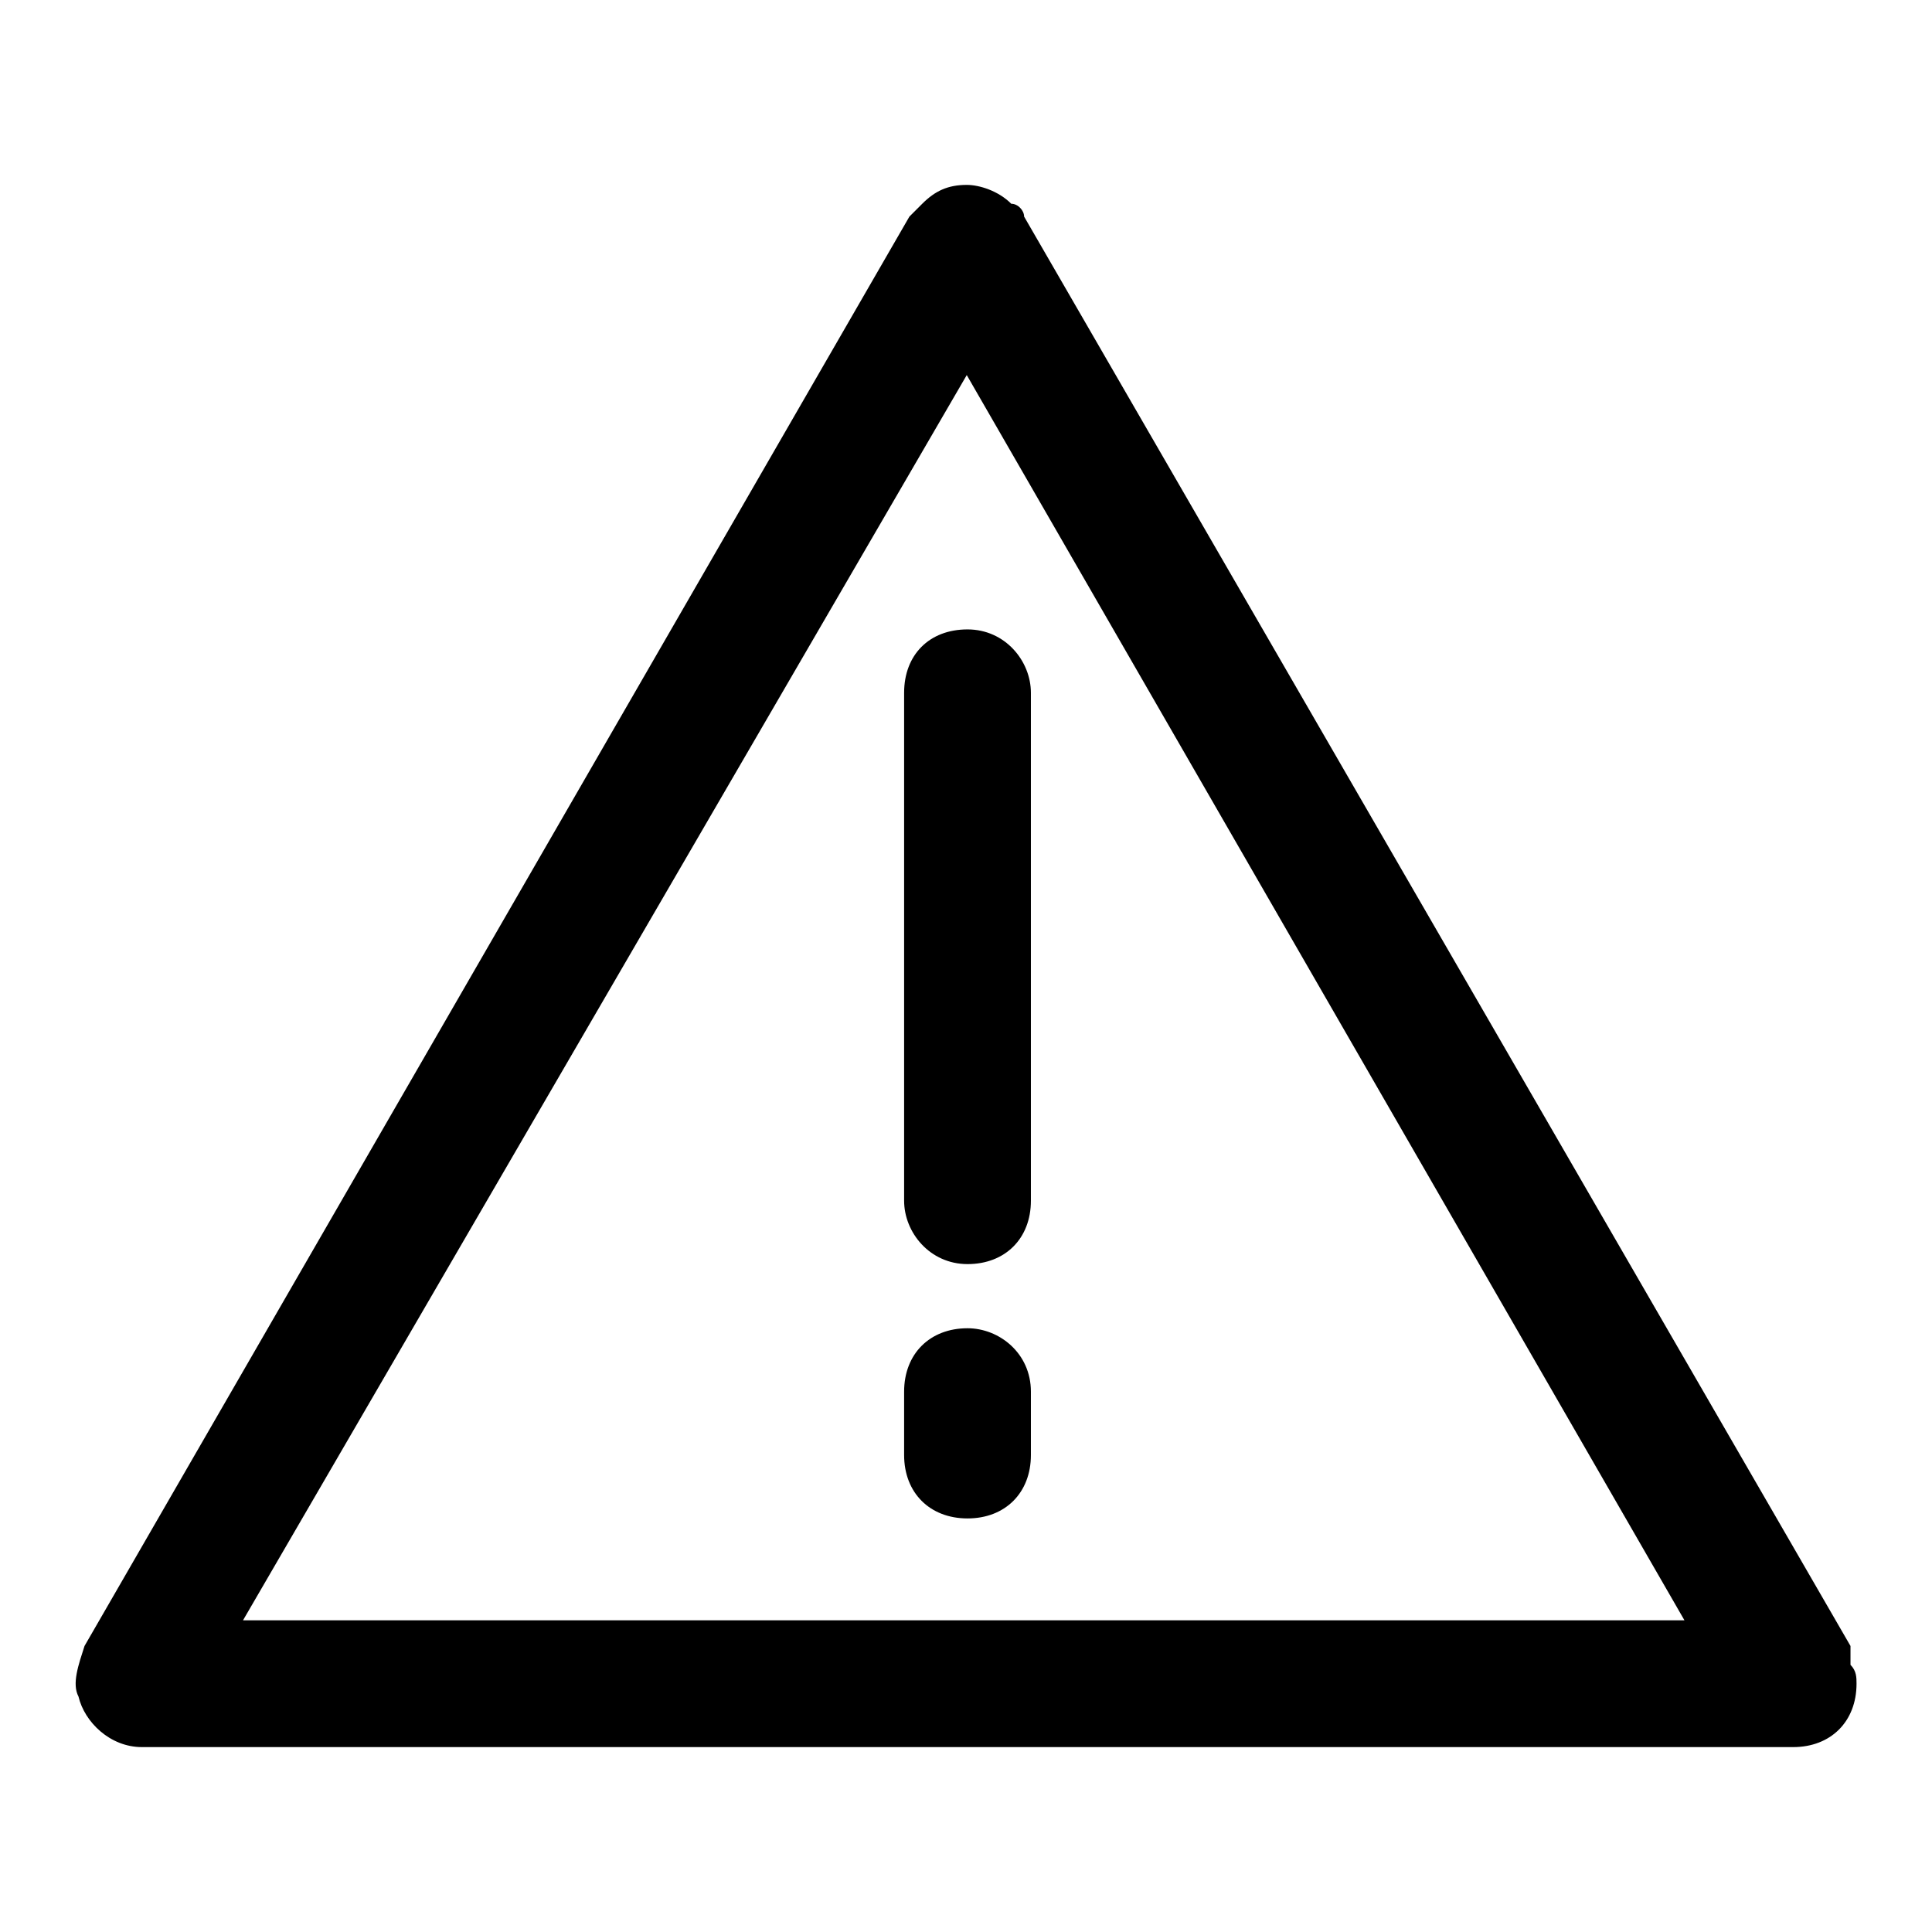 <?xml version="1.0" encoding="utf-8"?>
<!-- Svg Vector Icons : http://www.onlinewebfonts.com/icon -->
<!DOCTYPE svg PUBLIC "-//W3C//DTD SVG 1.1//EN" "http://www.w3.org/Graphics/SVG/1.1/DTD/svg11.dtd">
<svg version="1.1" xmlns="http://www.w3.org/2000/svg" xmlns:xlink="http://www.w3.org/1999/xlink" x="0px" y="0px" viewBox="0 0 256 256" enable-background="new 0 0 256 256" xml:space="preserve">
<g> <path fill="#000000" d="M245.2,218.1L135.7,28.7c0-0.8-0.8-1.7-1.7-1.7c-1.7-1.7-4.2-2.5-5.9-2.5c-2.5,0-4.2,0.8-5.9,2.5l-1.7,1.7 L11.2,218.1c-0.8,2.5-1.7,5-0.8,6.7c0.8,3.4,4.2,6.7,8.4,6.7h218.8c5,0,8.4-3.4,8.4-8.4c0-0.8,0-1.7-0.8-2.5V218.1z M32.2,214.7 l95.9-165l95.1,165H32.2L32.2,214.7z"/> <path fill="#000000" d="M119.8,91.8v67.3c0,4.2,3.4,8.4,8.4,8.4c5,0,8.4-3.4,8.4-8.4V91.8c0-4.2-3.4-8.4-8.4-8.4 C123.1,83.4,119.8,86.8,119.8,91.8z M128.2,176c-5,0-8.4,3.4-8.4,8.4v8.4c0,5,3.4,8.4,8.4,8.4c5,0,8.4-3.4,8.4-8.4v-8.4 C136.6,179.3,132.4,176,128.2,176z"/></g>
</svg>